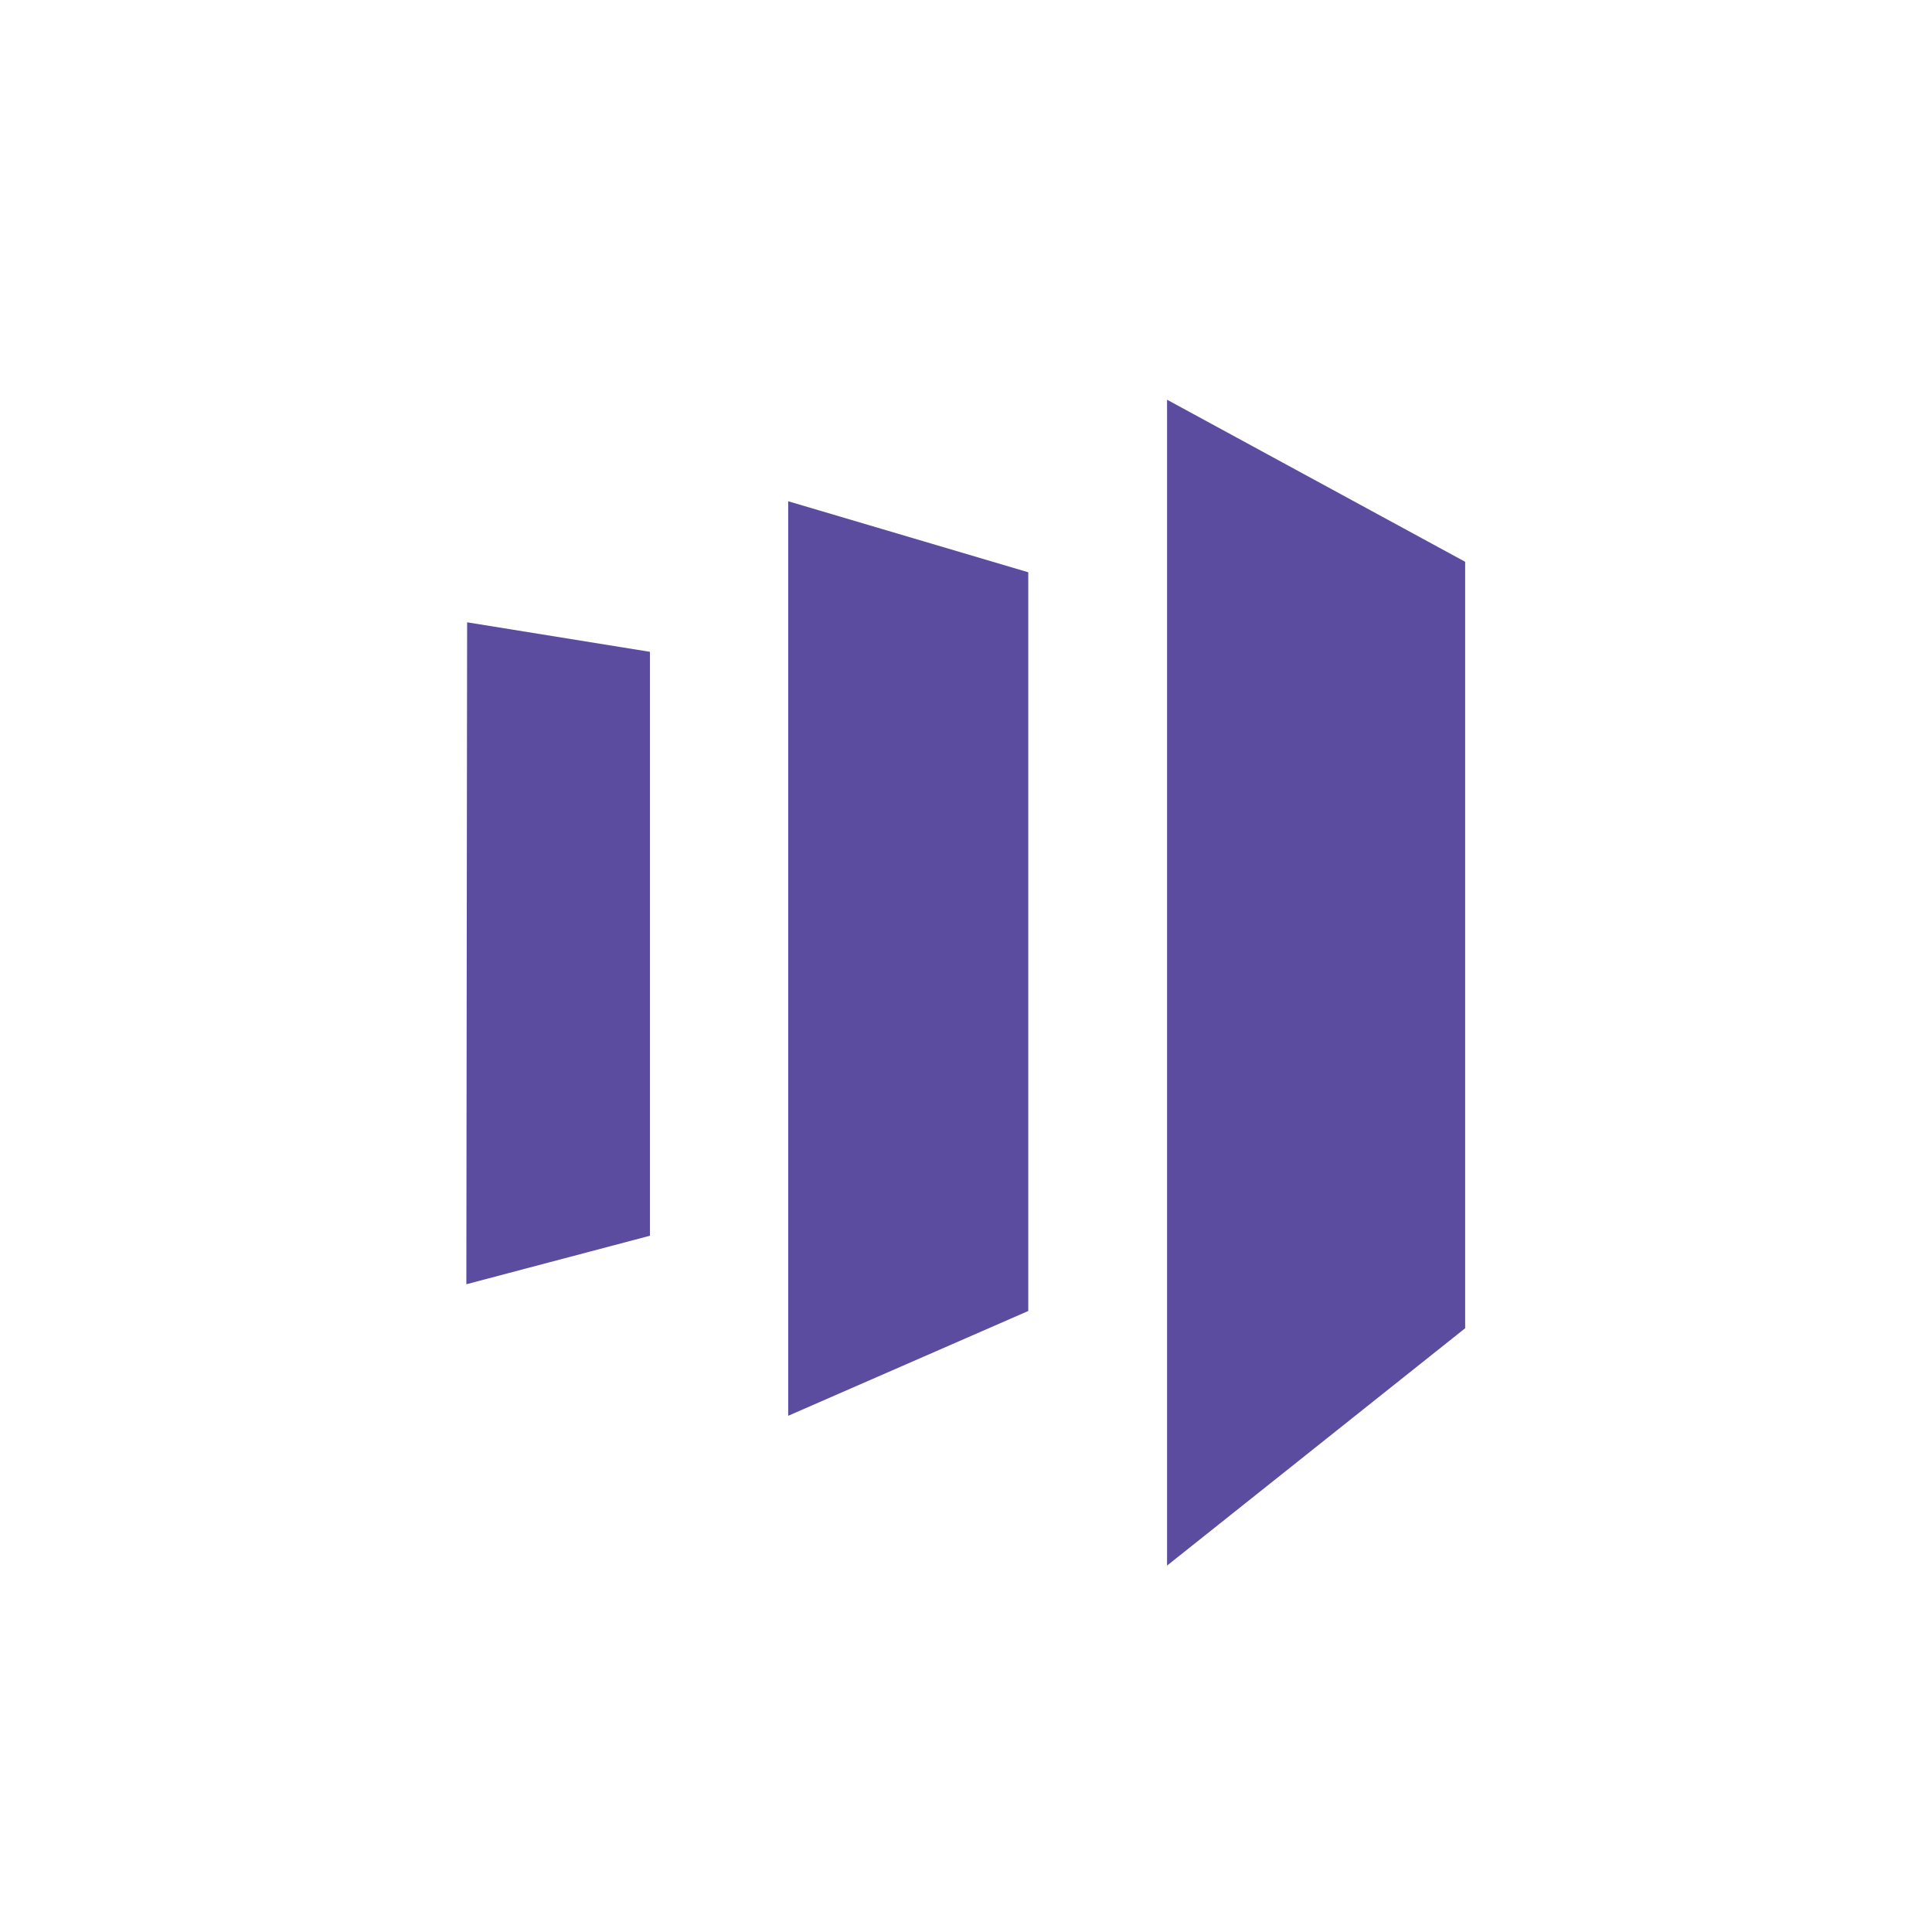 <svg width="58" height="58" viewBox="0 0 58 58" fill="none" xmlns="http://www.w3.org/2000/svg">
<path d="M43.985 16.865L35.036 12V47L43.985 39.875V16.865ZM30.869 17.173V39.357L23.662 42.503V15.048L30.869 17.18V17.173ZM14.023 18.682L14 38.554L19.511 37.098V19.568L14.023 18.682Z" fill="#5C4C9F"/>
</svg>
